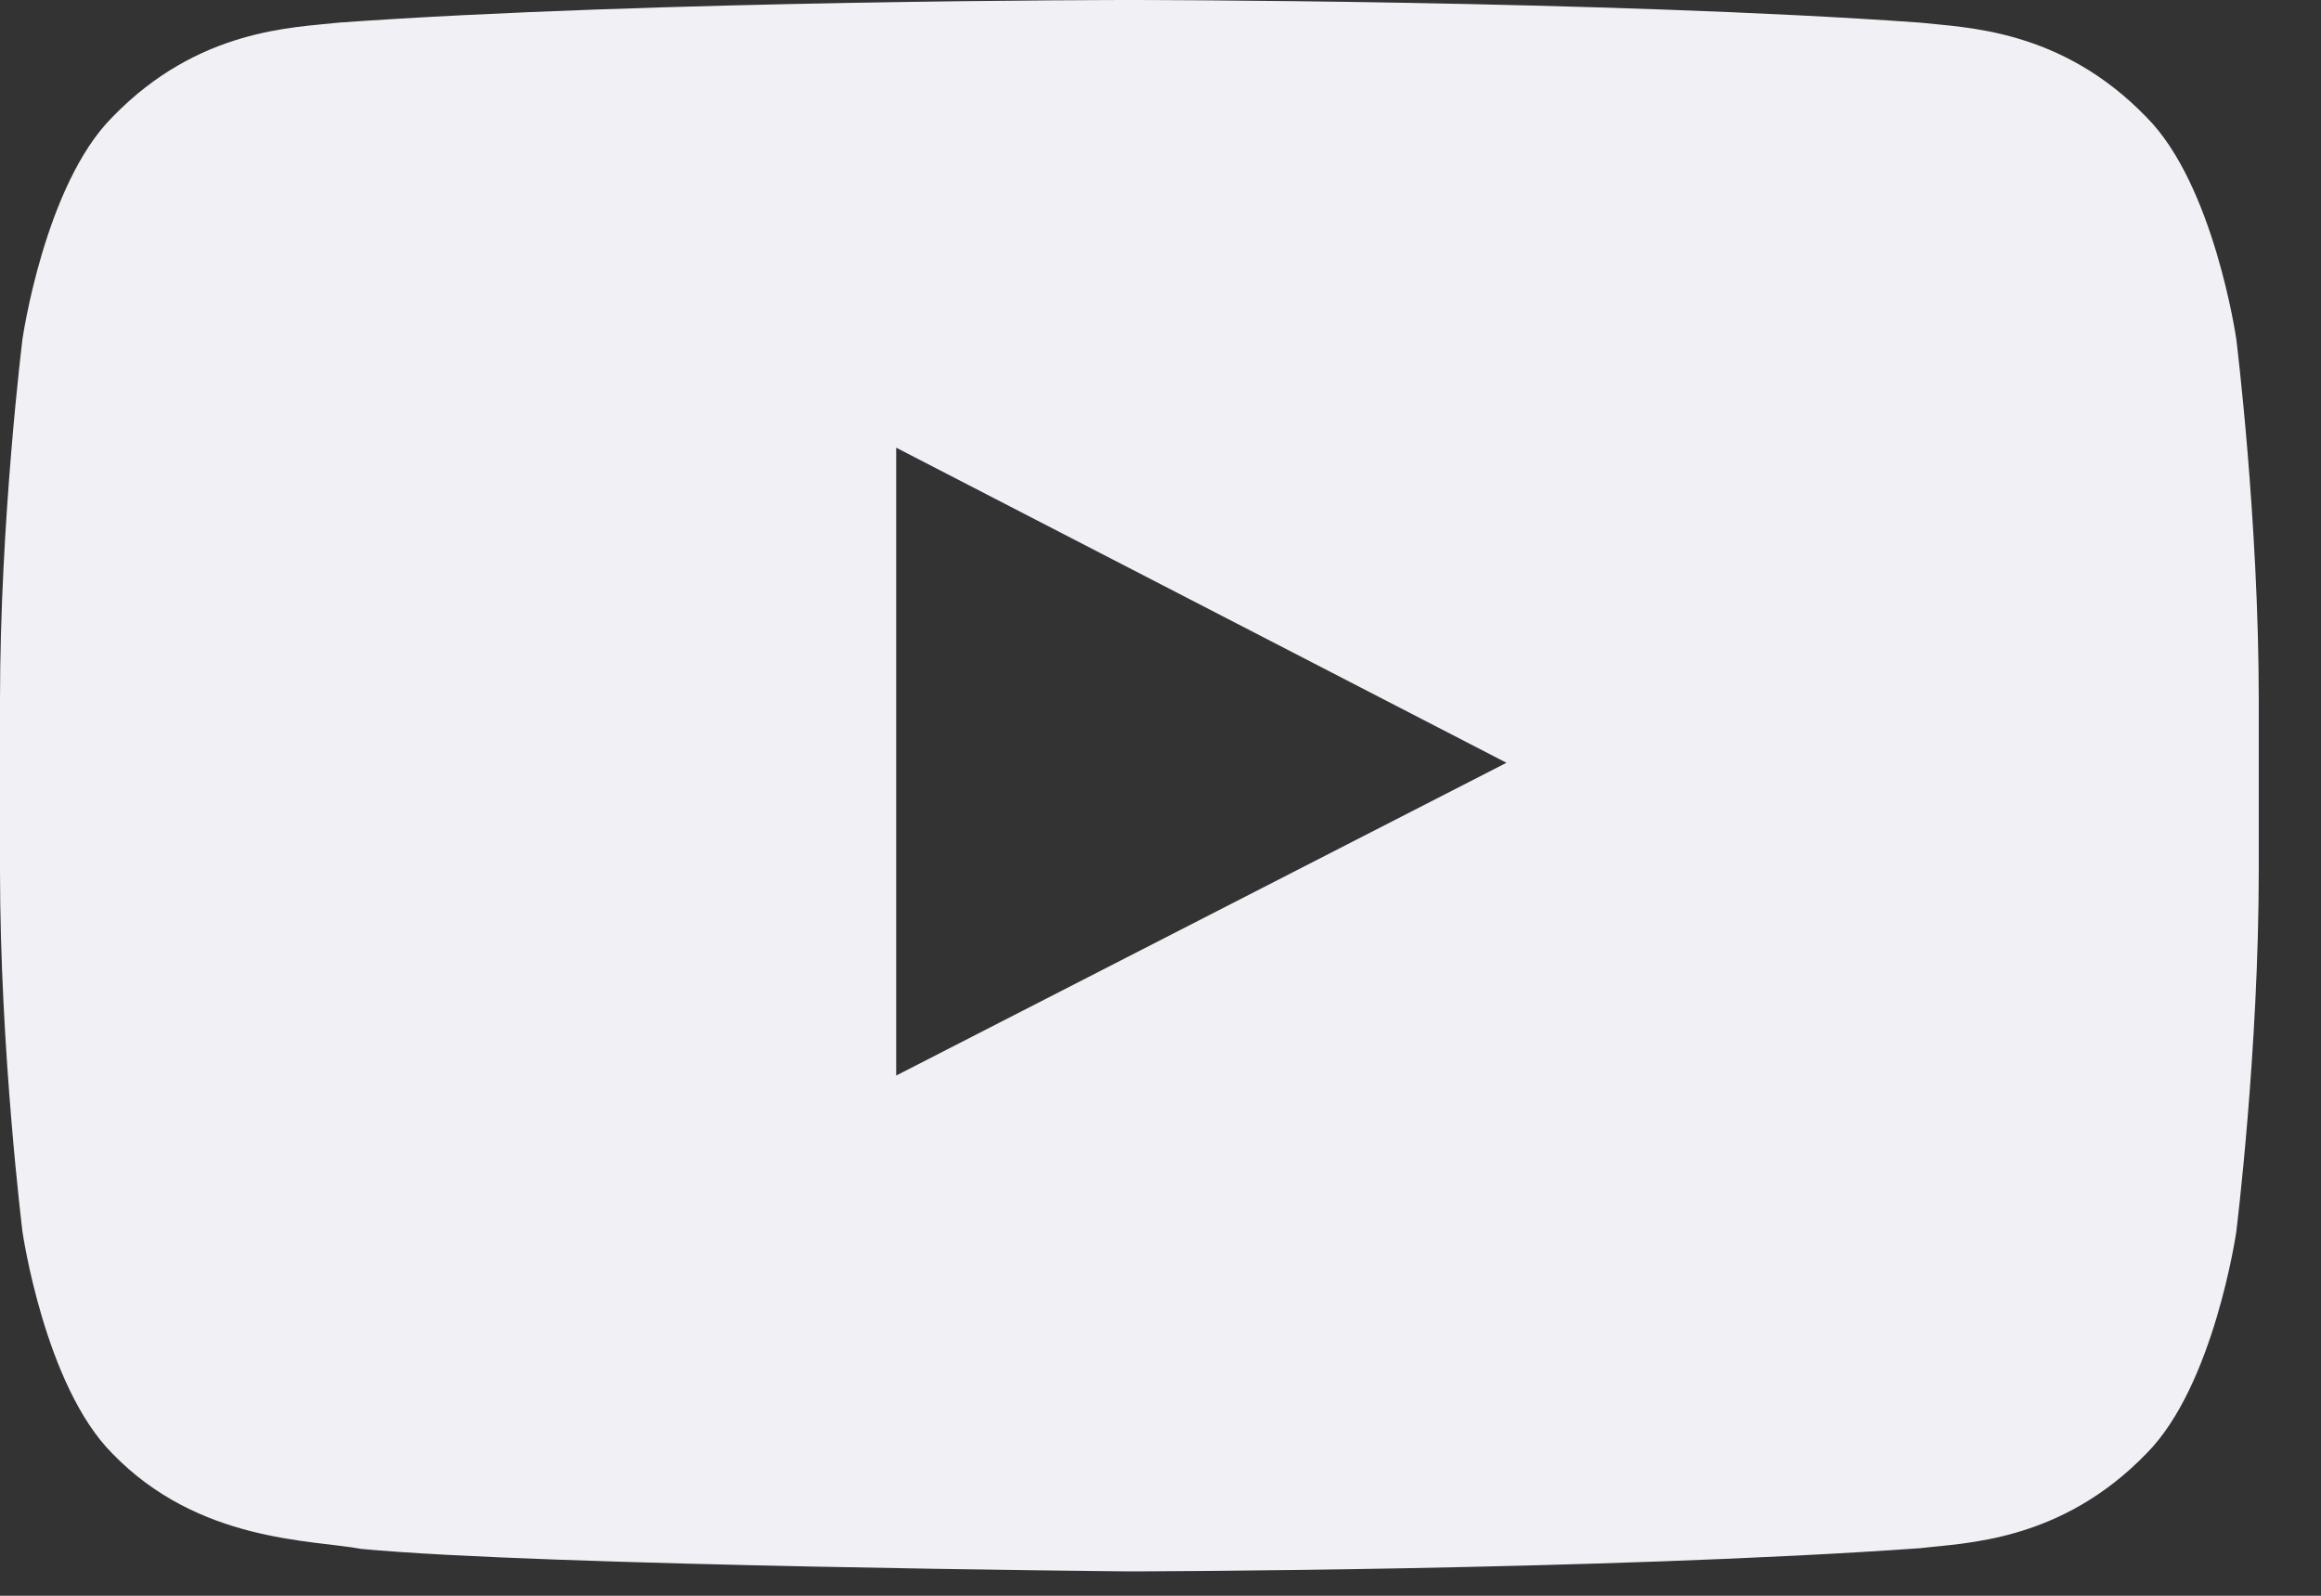<svg width="16" height="11" viewBox="0 0 16 11" fill="none" xmlns="http://www.w3.org/2000/svg">
<rect x="0" y="0" width="16" height="11" fill="#333333" stroke="none"/>
<path fill-rule="evenodd" clip-rule="evenodd" d="M6.178 7.413L6.178 3.086L10.385 5.258L6.178 7.414V7.413ZM15.416 2.337C15.416 2.337 15.263 1.275 14.797 0.808C14.204 0.194 13.541 0.191 13.237 0.156C11.057 0 7.789 0 7.789 0H7.782C7.782 0 4.514 0 2.334 0.156C2.03 0.191 1.367 0.194 0.774 0.808C0.308 1.275 0.155 2.337 0.155 2.337C0.155 2.337 0 3.583 0 4.829V5.998C0 7.244 0.155 8.491 0.155 8.491C0.155 8.491 0.308 9.551 0.774 10.019C1.367 10.632 2.146 10.613 2.491 10.677C3.737 10.795 7.786 10.832 7.786 10.832C7.786 10.832 11.057 10.827 13.237 10.672C13.541 10.635 14.204 10.632 14.797 10.019C15.263 9.551 15.416 8.491 15.416 8.491C15.416 8.491 15.571 7.244 15.571 5.998V4.829C15.571 3.583 15.416 2.337 15.416 2.337Z" fill="#F1F0F5"/>
</svg>
